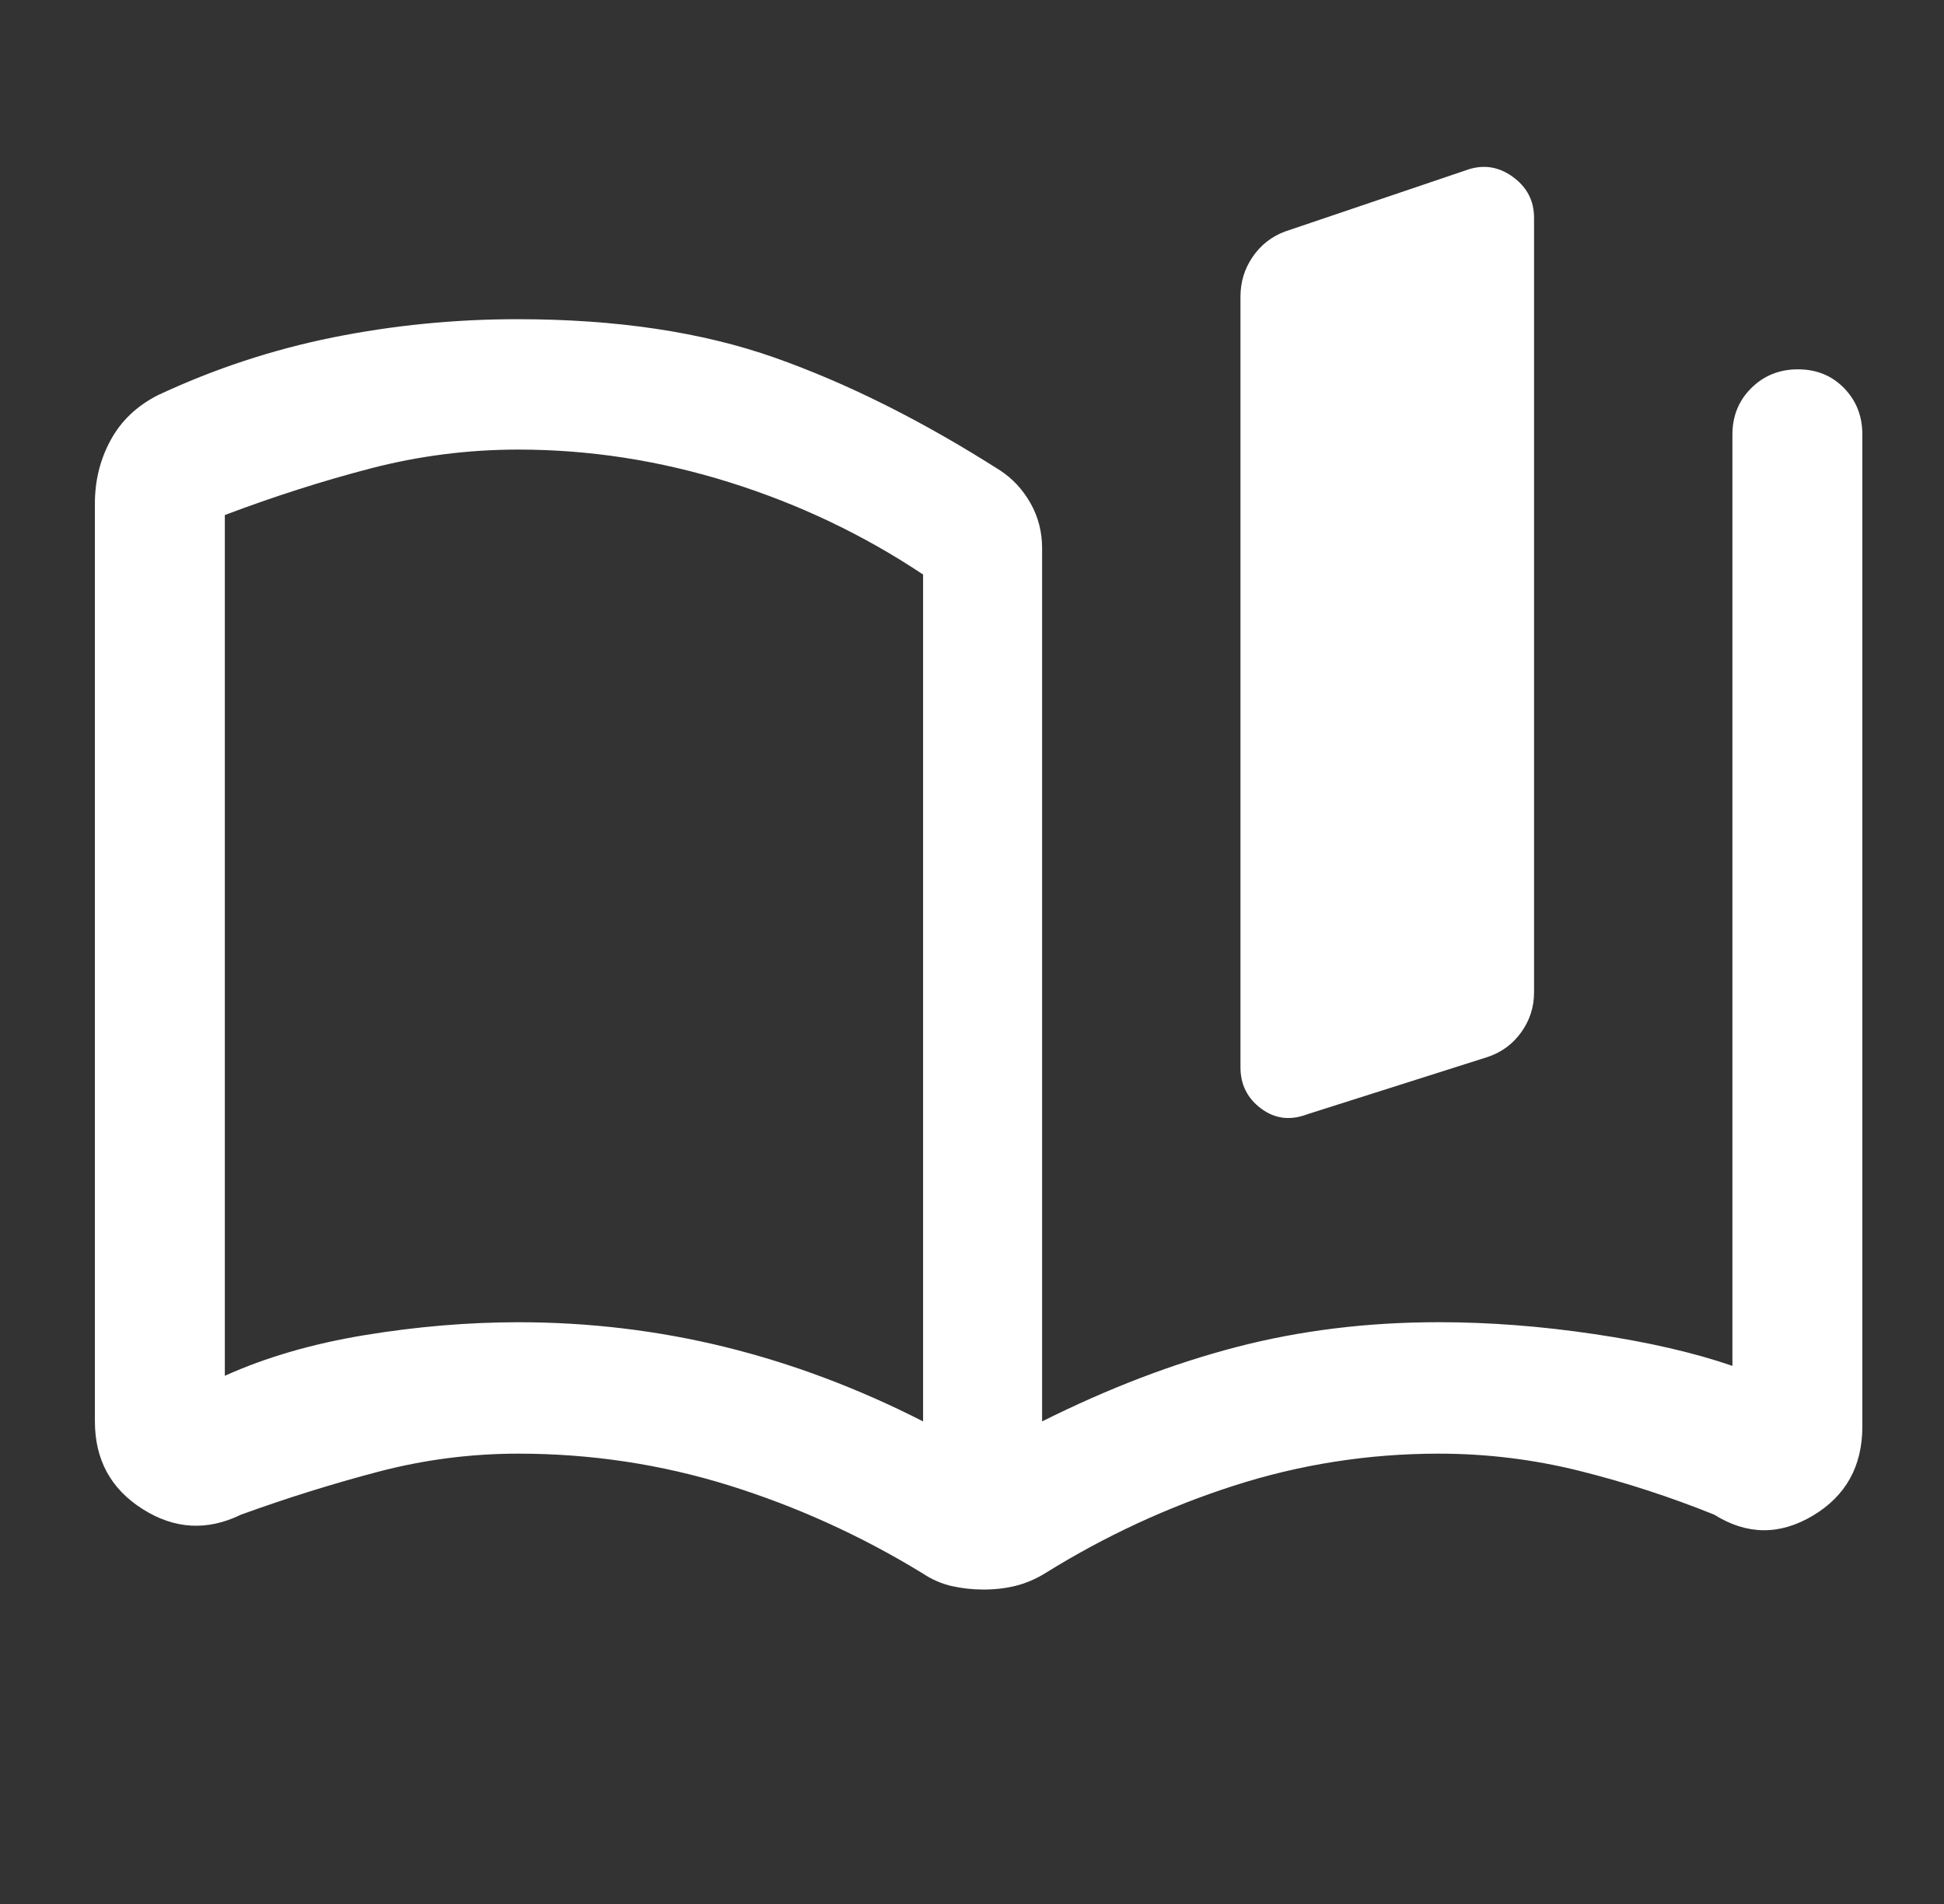 <svg width="49" height="48" viewBox="0 0 49 48" fill="none" xmlns="http://www.w3.org/2000/svg">
<rect x="0" y="0" width="49" height="48" fill="#333333" stroke="none"/>
<path d="M23.267 35.834V14.484C21.767 13.484 20.14 12.709 18.386 12.159C16.632 11.609 14.859 11.334 13.067 11.334C11.8 11.334 10.558 11.493 9.342 11.809C8.125 12.126 6.9 12.518 5.667 12.984V34.684C6.7 34.218 7.875 33.876 9.192 33.659C10.508 33.443 11.8 33.334 13.067 33.334C14.852 33.334 16.59 33.543 18.281 33.959C19.971 34.376 21.633 35.001 23.267 35.834ZM2.392 35.832V12.694C2.392 12.114 2.524 11.581 2.79 11.094C3.055 10.607 3.452 10.23 3.983 9.961C5.399 9.299 6.867 8.814 8.389 8.507C9.91 8.201 11.461 8.047 13.043 8.047C15.533 8.047 17.694 8.37 19.525 9.016C21.356 9.662 23.251 10.611 25.211 11.861C25.526 12.068 25.78 12.342 25.975 12.686C26.169 13.029 26.267 13.408 26.267 13.822V35.834C27.933 35.001 29.567 34.375 31.167 33.959C32.767 33.542 34.467 33.333 36.267 33.333C37.533 33.333 38.842 33.433 40.192 33.634C41.542 33.834 42.7 34.101 43.667 34.434V10.955C43.667 10.489 43.825 10.099 44.142 9.784C44.459 9.469 44.851 9.311 45.319 9.311C45.786 9.311 46.174 9.469 46.481 9.784C46.788 10.099 46.942 10.489 46.942 10.955V35.963C46.942 36.965 46.525 37.715 45.691 38.212C44.857 38.708 44.03 38.7 43.209 38.185C42.092 37.735 40.955 37.366 39.8 37.078C38.644 36.791 37.467 36.647 36.268 36.647C34.497 36.647 32.776 36.916 31.103 37.454C29.43 37.992 27.843 38.729 26.342 39.663C26.097 39.813 25.848 39.918 25.596 39.98C25.344 40.042 25.076 40.073 24.791 40.073C24.517 40.073 24.252 40.044 23.994 39.986C23.736 39.928 23.488 39.821 23.252 39.663C21.707 38.718 20.08 37.979 18.371 37.446C16.661 36.914 14.893 36.647 13.065 36.647C11.866 36.647 10.689 36.799 9.534 37.103C8.378 37.407 7.225 37.768 6.074 38.185C5.224 38.6 4.398 38.553 3.596 38.045C2.793 37.537 2.392 36.799 2.392 35.832ZM31.267 26.908V7.48C31.267 7.109 31.369 6.775 31.574 6.476C31.779 6.176 32.05 5.964 32.386 5.838L36.94 4.296C37.362 4.139 37.755 4.19 38.12 4.45C38.484 4.71 38.667 5.056 38.667 5.489V25.018C38.667 25.388 38.559 25.723 38.345 26.022C38.131 26.321 37.848 26.53 37.497 26.647L32.956 28.089C32.525 28.255 32.136 28.207 31.788 27.948C31.44 27.688 31.267 27.341 31.267 26.908Z" fill="white"/>
</svg>
